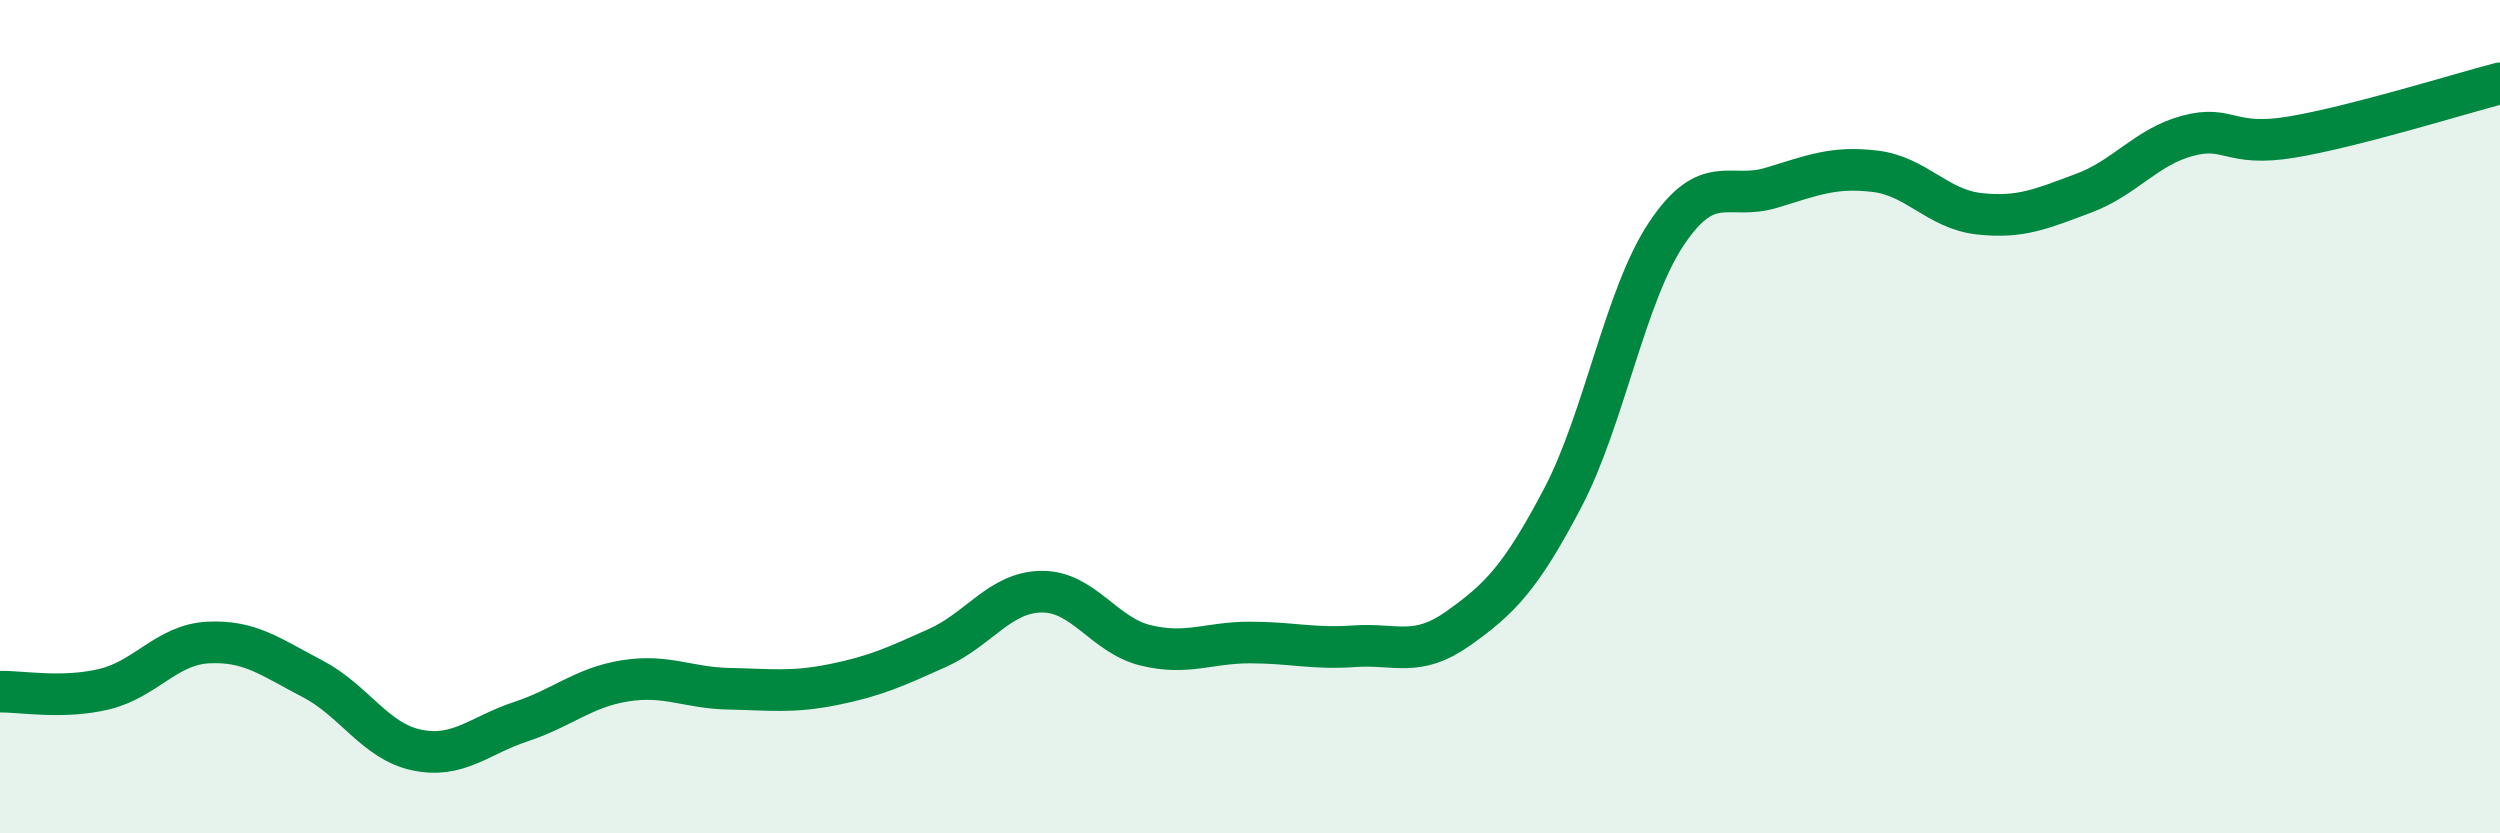 
    <svg width="60" height="20" viewBox="0 0 60 20" xmlns="http://www.w3.org/2000/svg">
      <path
        d="M 0,16.6 C 0.5,16.59 1.5,16.78 2.5,16.54 C 3.5,16.3 4,15.47 5,15.42 C 6,15.37 6.5,15.77 7.5,16.29 C 8.5,16.81 9,17.79 10,18 C 11,18.21 11.5,17.65 12.5,17.32 C 13.5,16.99 14,16.5 15,16.34 C 16,16.18 16.5,16.51 17.5,16.53 C 18.5,16.55 19,16.63 20,16.43 C 21,16.23 21.5,16 22.5,15.55 C 23.5,15.1 24,14.21 25,14.2 C 26,14.19 26.5,15.25 27.5,15.49 C 28.5,15.73 29,15.42 30,15.42 C 31,15.42 31.5,15.58 32.5,15.51 C 33.5,15.44 34,15.79 35,15.08 C 36,14.37 36.5,13.86 37.5,11.96 C 38.5,10.06 39,7.09 40,5.6 C 41,4.11 41.5,4.81 42.5,4.51 C 43.5,4.21 44,3.99 45,4.11 C 46,4.23 46.5,5.02 47.5,5.13 C 48.5,5.24 49,5.01 50,4.64 C 51,4.27 51.5,3.53 52.5,3.26 C 53.5,2.99 53.5,3.54 55,3.29 C 56.5,3.04 59,2.26 60,2L60 20L0 20Z"
        fill="#008740"
        opacity="0.1"
        stroke-linecap="round"
        stroke-linejoin="round"
      />
      <path
        d="M 0,16.6 C 0.5,16.59 1.5,16.78 2.5,16.54 C 3.5,16.3 4,15.47 5,15.42 C 6,15.37 6.5,15.77 7.5,16.29 C 8.5,16.81 9,17.79 10,18 C 11,18.21 11.5,17.65 12.5,17.32 C 13.5,16.99 14,16.5 15,16.34 C 16,16.18 16.5,16.51 17.5,16.53 C 18.5,16.55 19,16.63 20,16.43 C 21,16.23 21.5,16 22.5,15.55 C 23.5,15.1 24,14.21 25,14.2 C 26,14.19 26.5,15.25 27.5,15.49 C 28.5,15.73 29,15.42 30,15.42 C 31,15.42 31.5,15.58 32.5,15.51 C 33.5,15.44 34,15.79 35,15.08 C 36,14.37 36.5,13.86 37.5,11.96 C 38.5,10.06 39,7.09 40,5.6 C 41,4.11 41.5,4.81 42.5,4.51 C 43.5,4.21 44,3.99 45,4.11 C 46,4.23 46.5,5.02 47.5,5.13 C 48.5,5.24 49,5.01 50,4.64 C 51,4.27 51.5,3.53 52.5,3.26 C 53.5,2.99 53.5,3.54 55,3.29 C 56.5,3.04 59,2.26 60,2"
        stroke="#008740"
        stroke-width="1"
        fill="none"
        stroke-linecap="round"
        stroke-linejoin="round"
      />
    </svg>
  